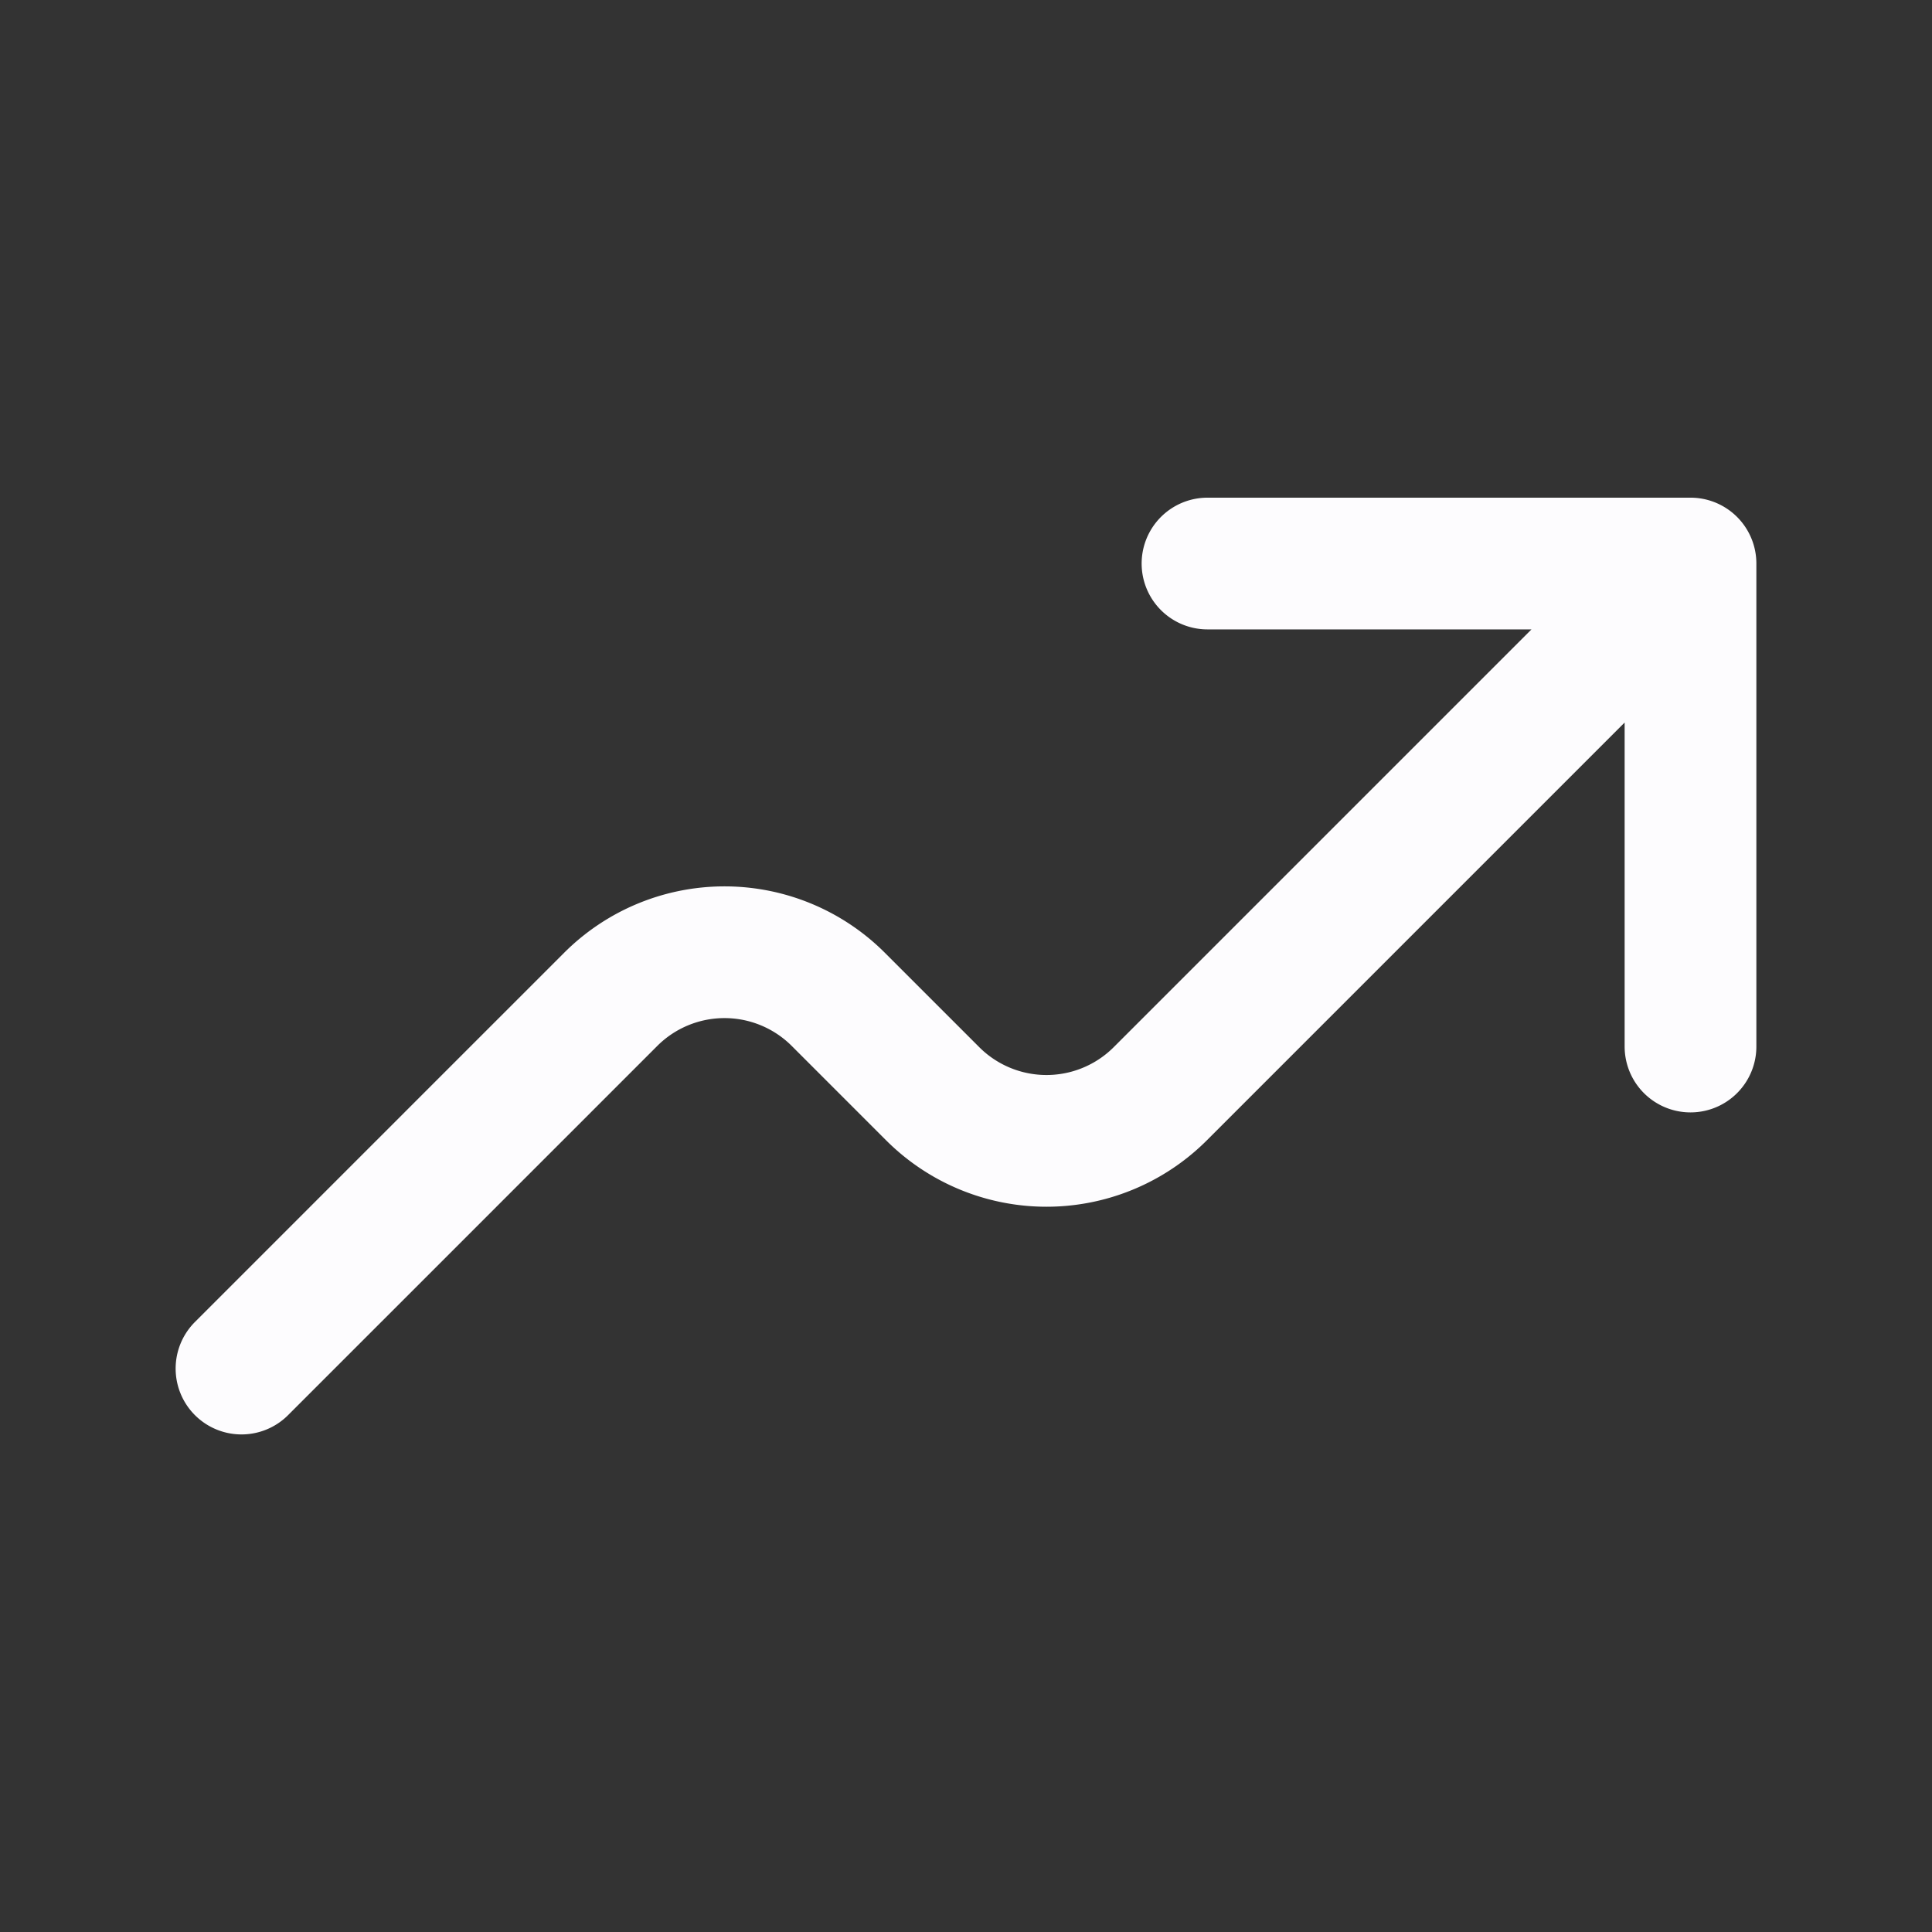 <svg width="22" height="22" fill="none" xmlns="http://www.w3.org/2000/svg"><rect width="100%" height="100%" fill="#333333" stroke="none"/><path d="M19.25 6.417l-6.037 6.037a1.833 1.833 0 01-2.593 0L9.546 11.38a1.833 1.833 0 00-2.592 0L2.75 15.584m16.5-9.167h-5.5m5.5 0v5.5" stroke="#FDFCFE" stroke-width="1.5" stroke-linecap="round" stroke-linejoin="round"/></svg>
